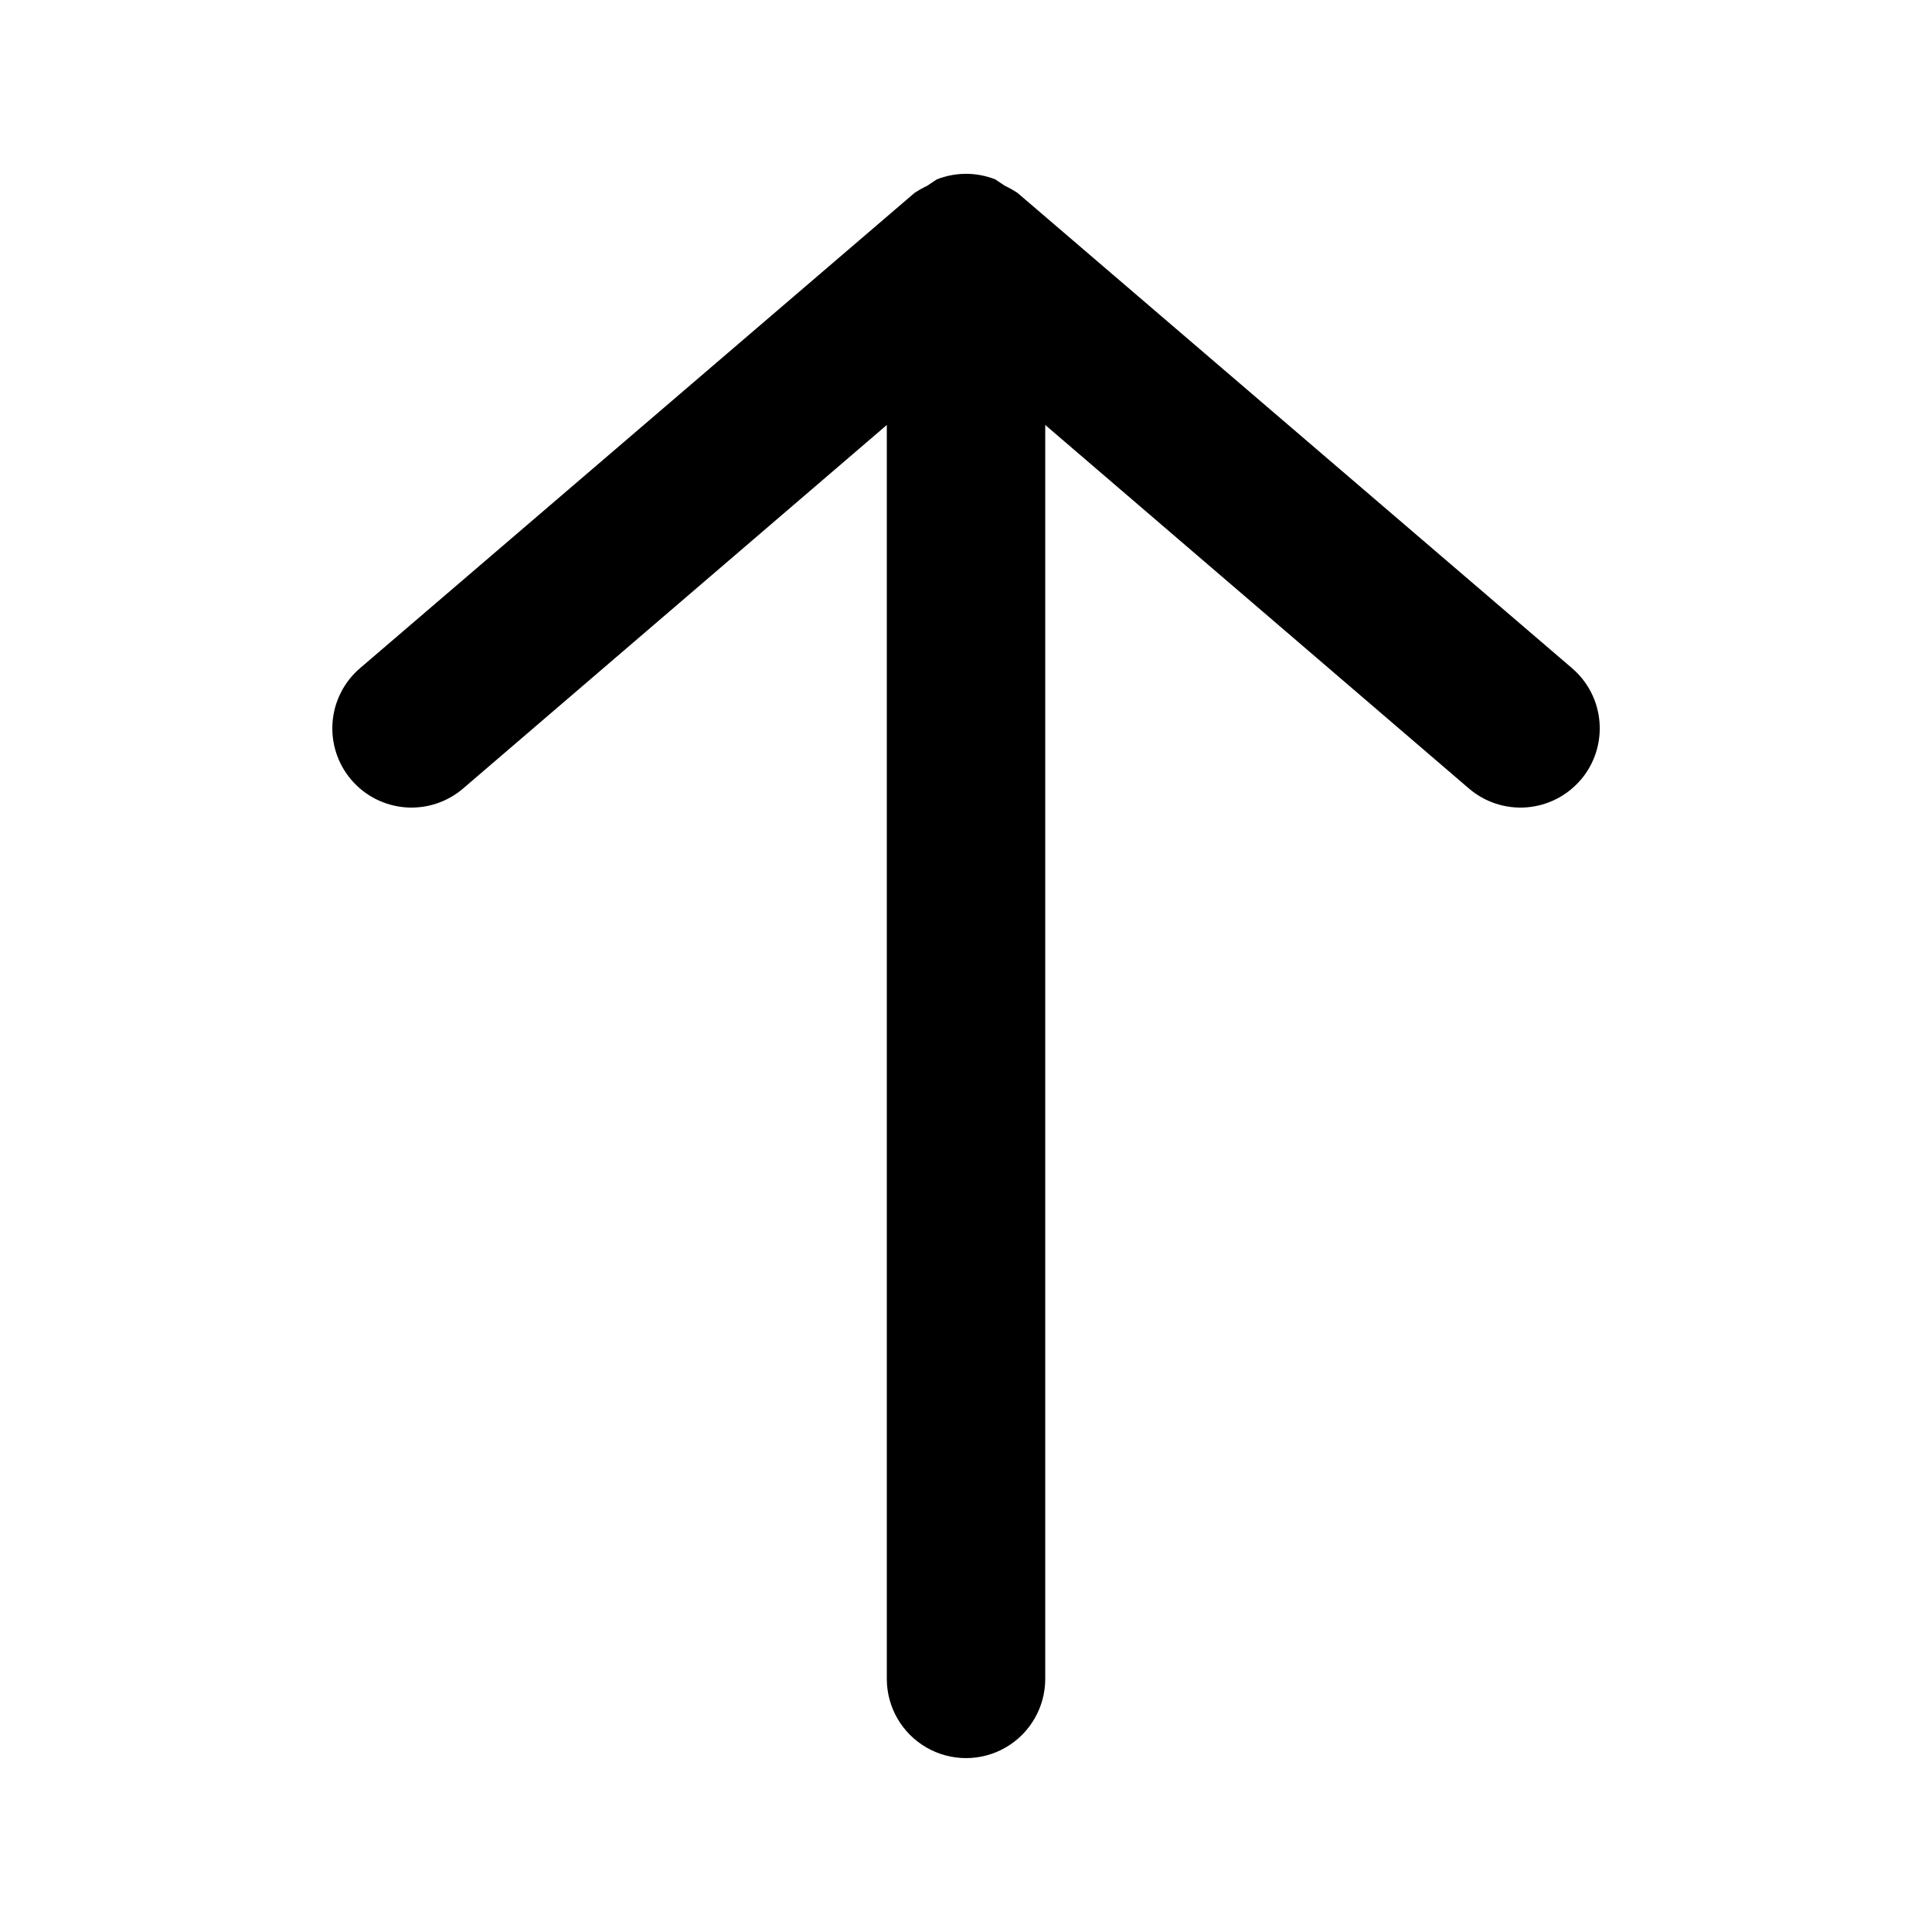 <?xml version="1.0" encoding="UTF-8"?>
<!-- Uploaded to: SVG Repo, www.svgrepo.com, Generator: SVG Repo Mixer Tools -->
<svg fill="#000000" width="800px" height="800px" version="1.1" viewBox="144 144 512 512" xmlns="http://www.w3.org/2000/svg">
 <path d="m562.9 350.67c-3.621 4.231-8.773 6.852-14.324 7.285s-11.047-1.359-15.277-4.977l-112.3-96.355v332.3c0 7.5-4.004 14.43-10.496 18.18-6.496 3.75-14.5 3.75-20.992 0-6.496-3.75-10.496-10.68-10.496-18.18v-332.3l-112.31 96.355c-4.231 3.617-9.727 5.41-15.277 4.977s-10.703-3.055-14.32-7.285c-3.621-4.231-5.41-9.727-4.977-15.277s3.055-10.703 7.285-14.324l146.95-125.95v0.004c1.07-0.711 2.195-1.34 3.356-1.891l2.519-1.68c4.988-1.984 10.547-1.984 15.535 0l2.519 1.68c1.164 0.551 2.285 1.18 3.359 1.891l146.95 125.95-0.004-0.004c4.234 3.621 6.856 8.773 7.285 14.324 0.434 5.551-1.355 11.047-4.973 15.277z"/>
</svg>